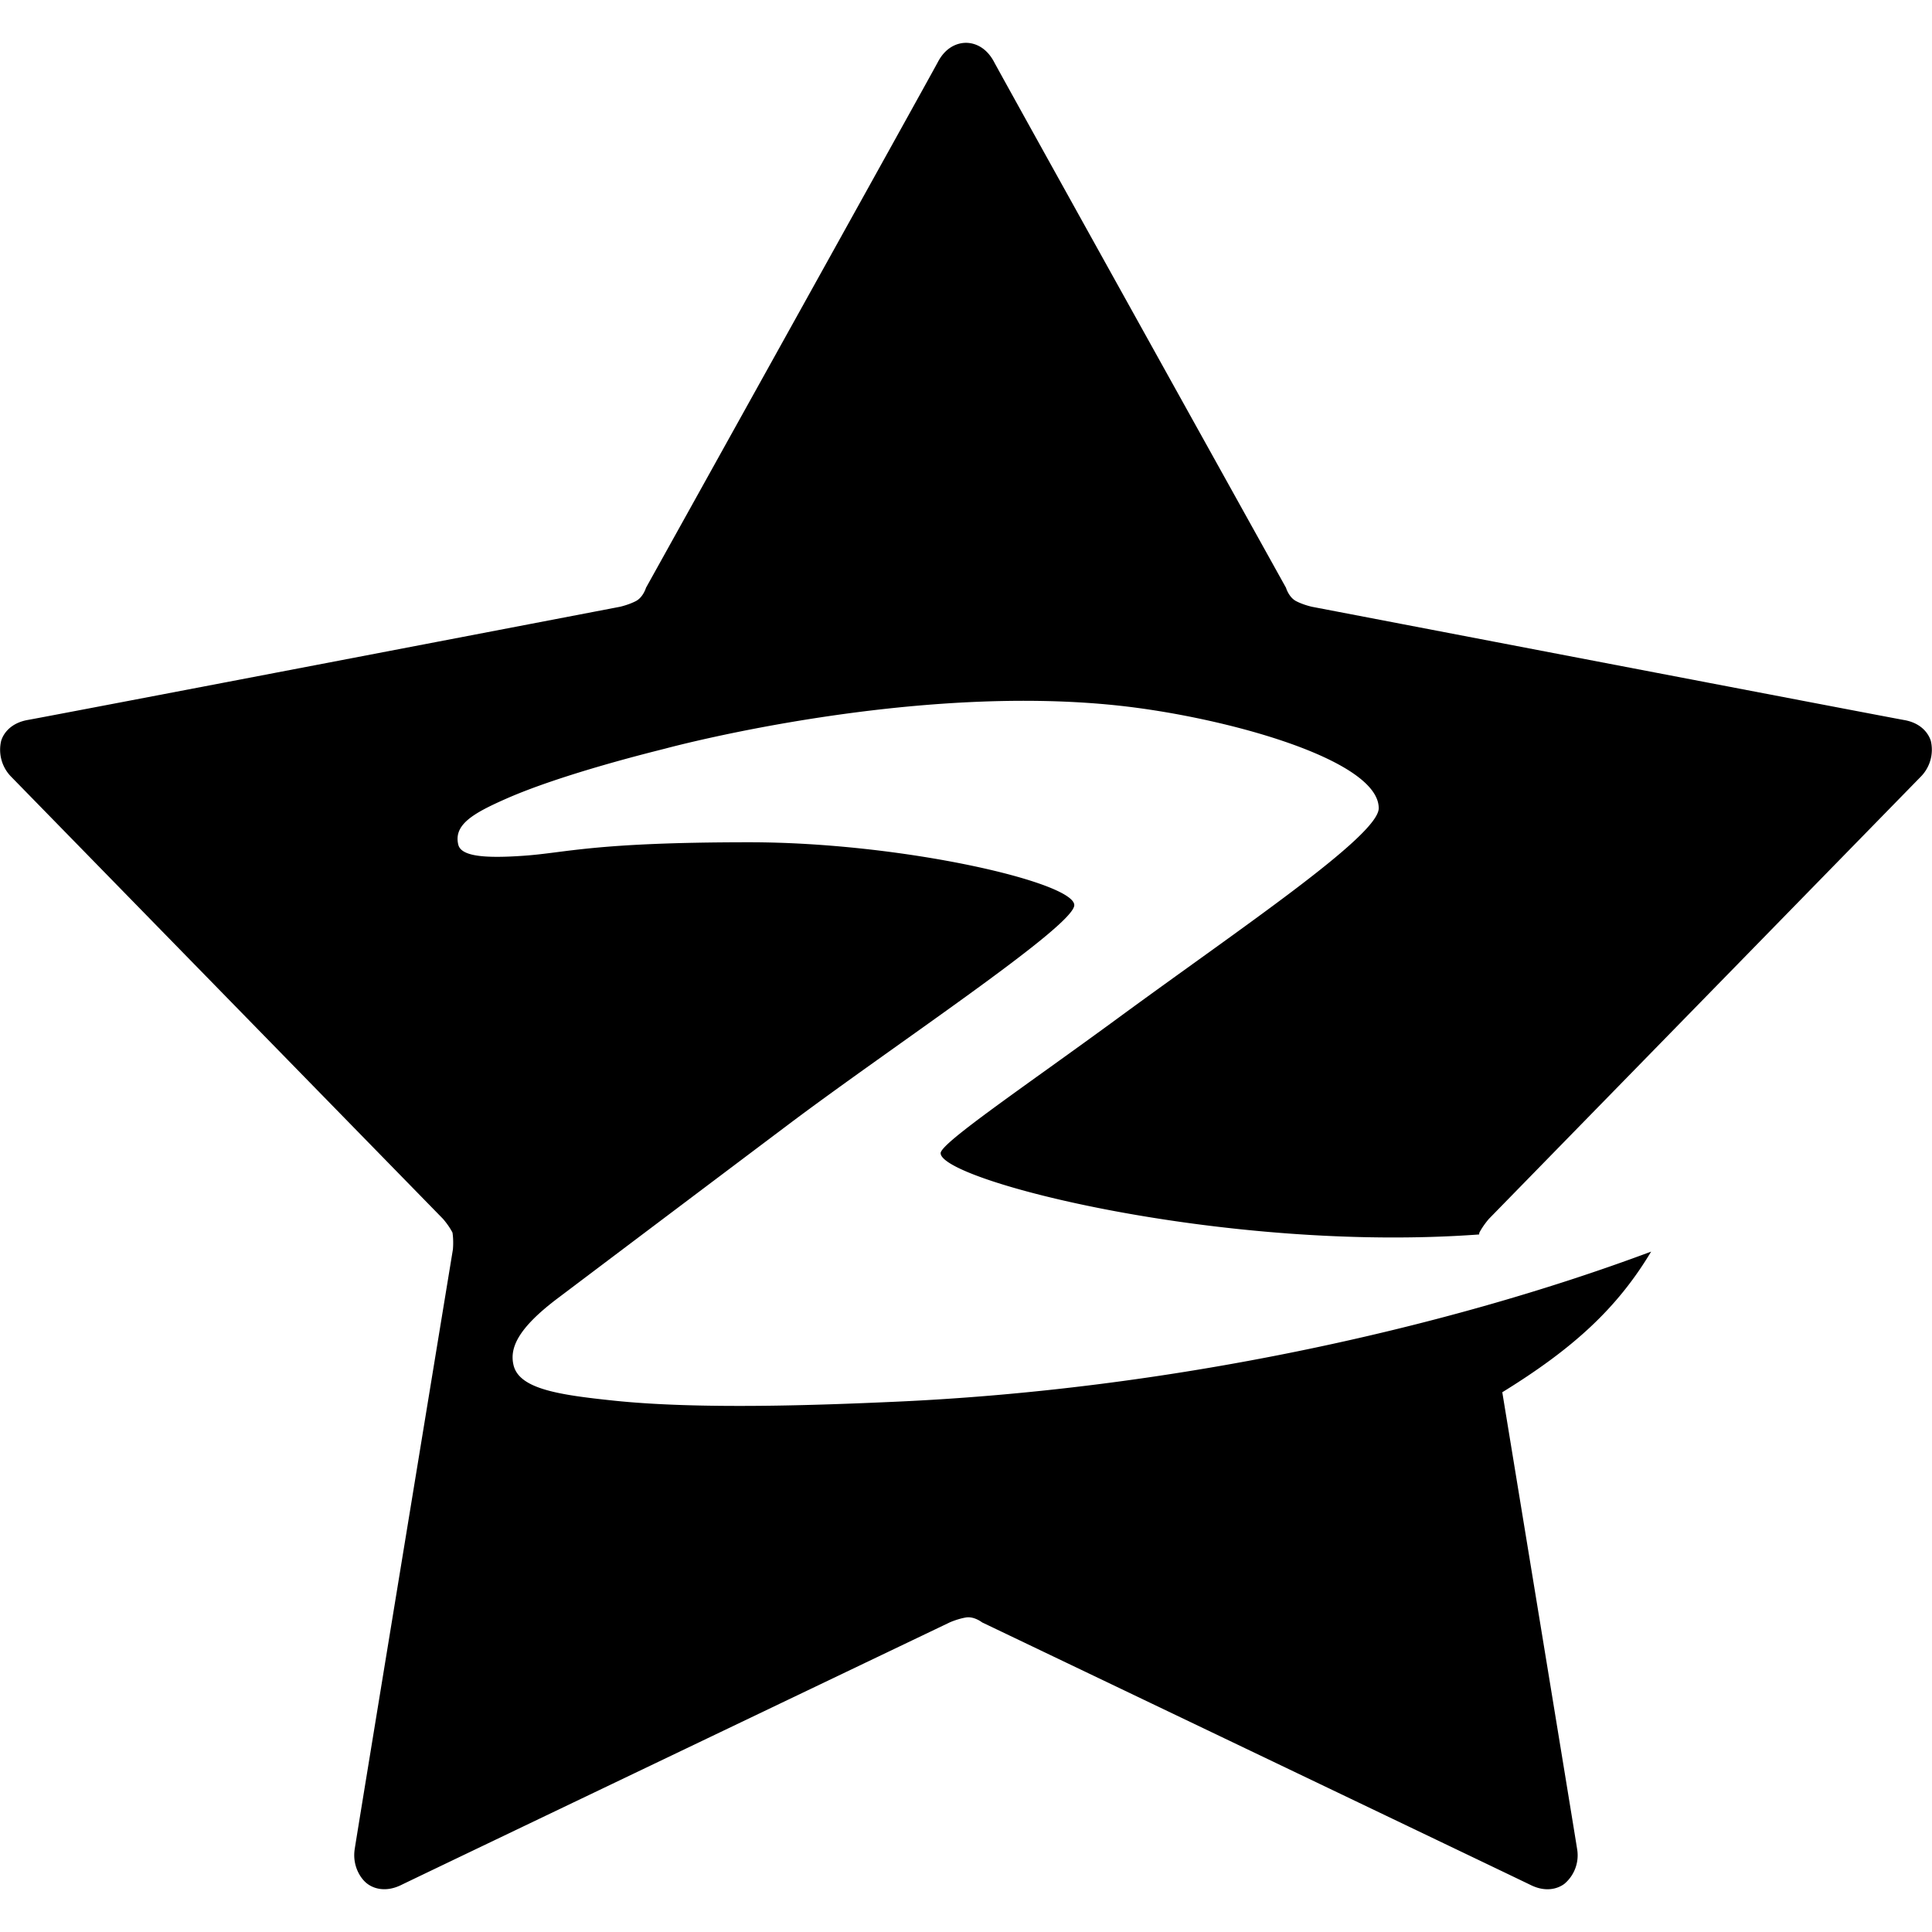 <?xml version="1.0" encoding="utf-8"?>
<svg fill="#000000" width="800px" height="800px" viewBox="0 0 24 24" role="img" xmlns="http://www.w3.org/2000/svg"><title>Qzone icon</title><path d="M23.985 9.202c-.032-.099-.127-.223-.334-.258-.207-.036-7.351-1.406-7.351-1.406s-.105-.022-.198-.07c-.092-.047-.127-.167-.127-.167S12.447.956 12.349.77C12.25.583 12.104.532 12 .532c-.104 0-.251.051-.349.238-.098.186-3.626 6.531-3.626 6.531s-.035.12-.128.167c-.092.047-.197.07-.197.07S.556 8.908.348 8.943c-.208.036-.302.16-.333.258a.477.477 0 0 0 .125.449l5.362 5.49s.072.08.119.172c.016.104.005.21.005.21s-1.189 7.242-1.22 7.45.075.369.159.43c.083.062.233.106.421.013.189-.093 6.812-3.261 6.812-3.261s.098-.044.201-.061c.103-.017.201.061.201.061s6.623 3.168 6.812 3.261c.188.094.338.049.421-.013a.463.463 0 0 0 .159-.43c-.021-.14-.93-5.677-.93-5.677.876-.54 1.425-1.039 1.849-1.747-2.594.969-6.006 1.717-9.415 1.866-.915.041-2.41.097-3.473-.015-.678-.071-1.17-.144-1.243-.438-.053-.215.054-.46.545-.831a2640.5 2640.5 0 0 1 2.861-2.155c1.285-.968 3.559-2.47 3.559-2.731 0-.285-2.144-.781-4.037-.781-1.945 0-2.275.132-2.811.168-.488.034-.769.005-.804-.138-.06-.248.183-.389.588-.568.709-.314 1.86-.594 1.984-.626.194-.052 3.082-.805 5.618-.535 1.318.14 3.244.668 3.244 1.276 0 .342-1.721 1.494-3.225 2.597-1.149.843-2.217 1.561-2.217 1.688 0 .342 3.533 1.241 6.689 1.01l.003-.022c.048-.092.119-.172.119-.172l5.362-5.49a.477.477 0 0 0 .127-.449z"/></svg>